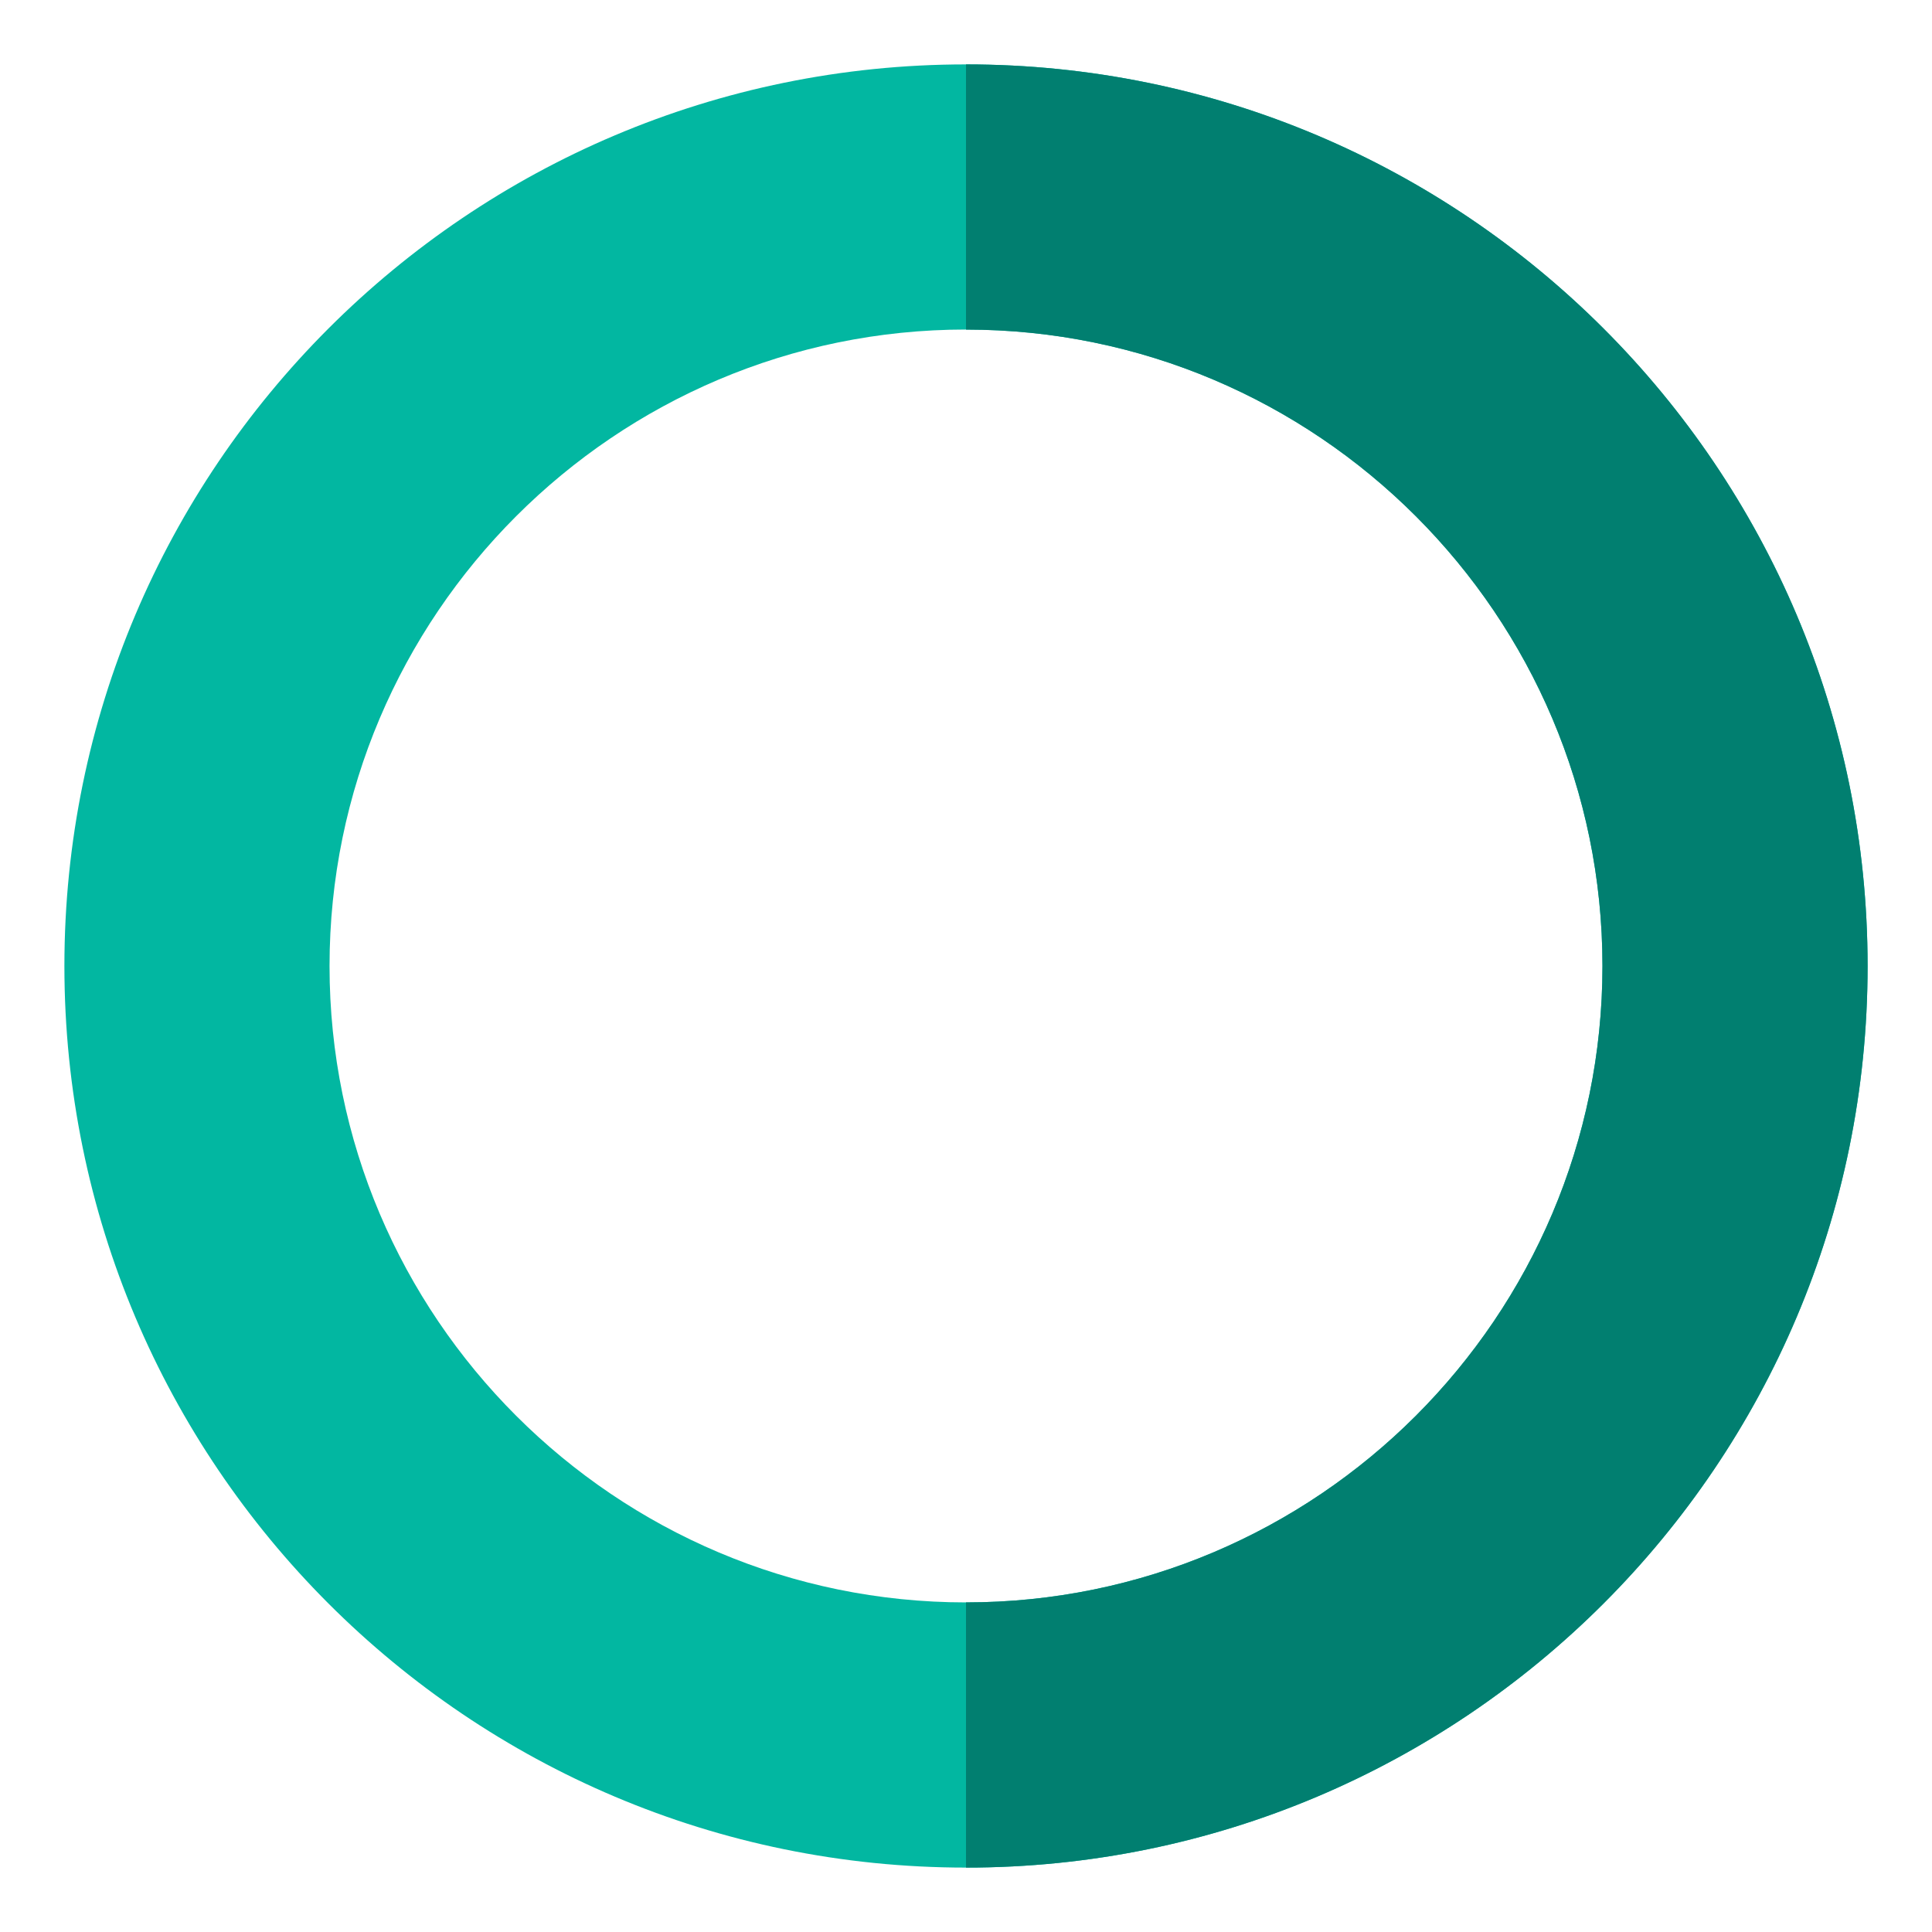 <?xml version="1.0" encoding="UTF-8" standalone="no"?>
<!-- Generator: Adobe Illustrator 16.0.0, SVG Export Plug-In . SVG Version: 6.00 Build 0)  -->

<svg
   xmlns:dc="http://purl.org/dc/elements/1.1/"
   xmlns:cc="http://creativecommons.org/ns#"
   xmlns:rdf="http://www.w3.org/1999/02/22-rdf-syntax-ns#"
   xmlns:svg="http://www.w3.org/2000/svg"
   xmlns="http://www.w3.org/2000/svg"
   xmlns:xlink="http://www.w3.org/1999/xlink"
   xmlns:sodipodi="http://sodipodi.sourceforge.net/DTD/sodipodi-0.dtd"
   xmlns:inkscape="http://www.inkscape.org/namespaces/inkscape"
   version="1.1"
   id="Layer_1"
   x="0px"
   y="0px"
   width="30"
   height="30"
   viewBox="0 0 30 30"
   enable-background="new 0 0 432 792"
   xml:space="preserve"
   inkscape:version="0.48.4 r9939"
   sodipodi:docname="spinner.svg"
   inkscape:export-filename="/home/leafo/scribd/trash/spinner/spinner_60.png"
   inkscape:export-xdpi="180"
   inkscape:export-ydpi="180"><defs
     id="defs3057" /><sodipodi:namedview
     pagecolor="#ffffff"
     bordercolor="#666666"
     borderopacity="1"
     objecttolerance="10"
     gridtolerance="10"
     guidetolerance="10"
     inkscape:pageopacity="1"
     inkscape:pageshadow="2"
     inkscape:window-width="956"
     inkscape:window-height="1178"
     id="namedview3055"
     showgrid="false"
     fit-margin-top="1"
     fit-margin-left="1"
     fit-margin-right="1"
     fit-margin-bottom="1"
     inkscape:zoom="29.216667"
     inkscape:cx="22.411715"
     inkscape:cy="14.114863"
     inkscape:window-x="960"
     inkscape:window-y="18"
     inkscape:window-maximized="0"
     inkscape:current-layer="Layer_1" /><g
     id="g3043"
     transform="translate(-199.666,-381)"><defs
       id="defs3045"><rect
         id="SVGID_1_"
         x="200.666"
         y="382"
         width="28"
         height="28" /></defs><clipPath
       id="SVGID_2_"><use
         xlink:href="#SVGID_1_"
         overflow="visible"
         id="use3049"
         style="overflow:visible"
         x="0"
         y="0"
         width="432"
         height="792" /></clipPath><path
       clip-path="url(#SVGID_2_)"
       d="m 214.666,382 c -7.732,0 -14,6.269 -14,14 0,7.732 6.268,14 14,14 7.732,0 14,-6.268 14,-14 0,-7.731 -6.268,-14 -14,-14 m 0,23.882 c -5.449,0 -9.883,-4.433 -9.883,-9.882 0,-5.448 4.434,-9.883 9.883,-9.883 5.449,0 9.883,4.435 9.883,9.883 0,5.449 -4.434,9.882 -9.883,9.882"
       id="path3051"
       inkscape:connector-curvature="0"
       style="fill:#02b7a1" /><path
       clip-path="url(#SVGID_2_)"
       d="m 214.666,382 v 4.118 c 5.449,0 9.883,4.433 9.883,9.882 0,5.449 -4.434,9.882 -9.883,9.882 V 410 c 7.732,0 14,-6.268 14,-14 0,-7.732 -6.268,-14 -14,-14"
       id="path3053"
       inkscape:connector-curvature="0"
       style="fill:#017f70" /></g></svg>
